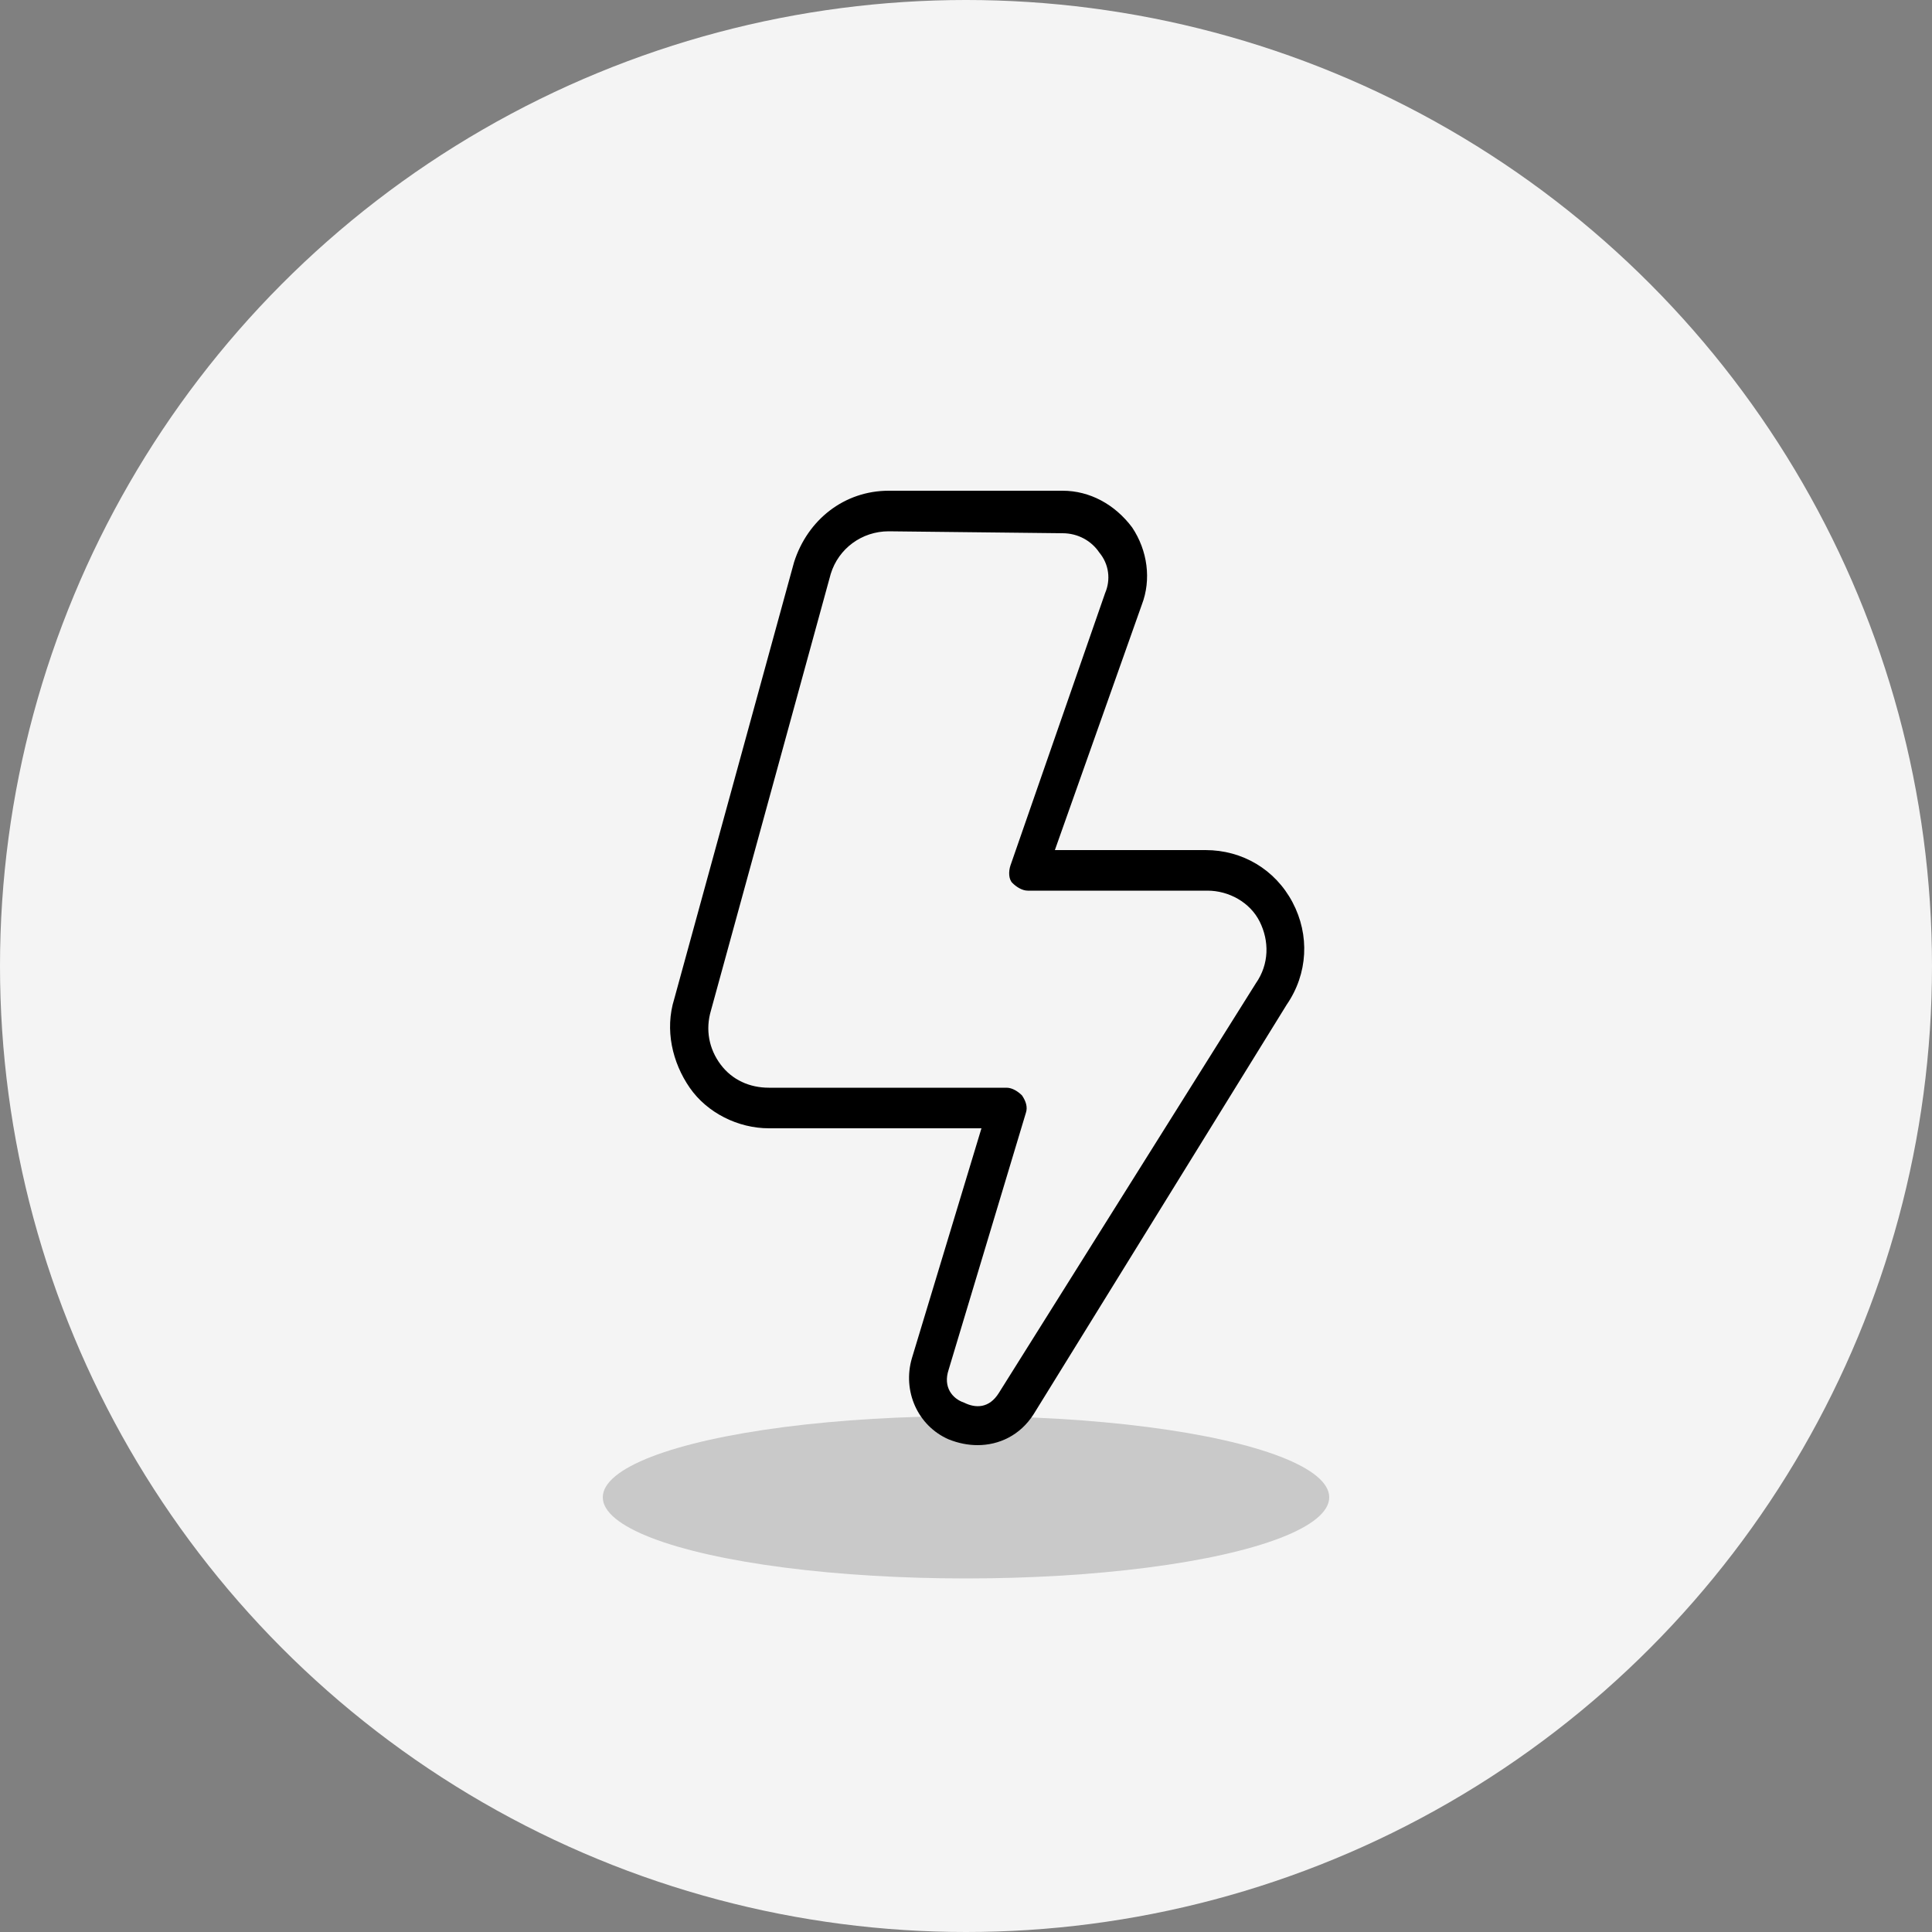 <svg xml:space="preserve" style="enable-background:new 0 0 100 100;" viewBox="0 0 100 100" y="0px" x="0px" xmlns:xlink="http://www.w3.org/1999/xlink" xmlns="http://www.w3.org/2000/svg" id="Layer_1" version="1.1">
<rect x="0" y="0" width="100" height="100" fill="#808080" stroke="none"/>
<style type="text/css">
	.st0{fill:#F4F4F4;}
	.st1{fill:#C9C9C9;}
</style>
<circle r="50" cy="50" cx="50" class="st0"></circle>
<ellipse ry="4.2" rx="18.8" cy="77.5" cx="50" class="st1"></ellipse>
<path d="M50.6,74.8c-0.5,0-1-0.1-1.5-0.3c-1.6-0.7-2.4-2.5-1.9-4.2l3.6-11.9h-11c-1.6,0-3.2-0.8-4.1-2.1s-1.3-3-0.8-4.6l6.2-22.6
	c0.7-2.2,2.6-3.7,4.9-3.7h9c1.4,0,2.7,0.7,3.6,1.9c0.8,1.2,1,2.7,0.5,4L54.6,44h7.8c1.9,0,3.6,1,4.5,2.7s0.8,3.7-0.3,5.3L53.5,73.2
	C52.8,74.3,51.7,74.8,50.6,74.8L50.6,74.8z M46,27.5c-1.4,0-2.6,0.9-3,2.2l-6.2,22.6c-0.3,1-0.1,2,0.5,2.8s1.5,1.2,2.5,1.2h12.3
	c0.3,0,0.6,0.2,0.8,0.4c0.2,0.3,0.3,0.6,0.2,0.9l-4,13.3c-0.3,0.9,0.2,1.5,0.8,1.7c0.6,0.3,1.3,0.3,1.8-0.5L65,50.9
	c0.7-1,0.7-2.2,0.2-3.2c-0.5-1-1.6-1.6-2.7-1.6h-9.3c-0.3,0-0.6-0.2-0.8-0.4s-0.2-0.6-0.1-0.9l4.9-14.1c0.3-0.7,0.2-1.5-0.3-2.1
	c-0.4-0.6-1.1-1-1.9-1L46,27.5L46,27.5z"></path>
</svg>
